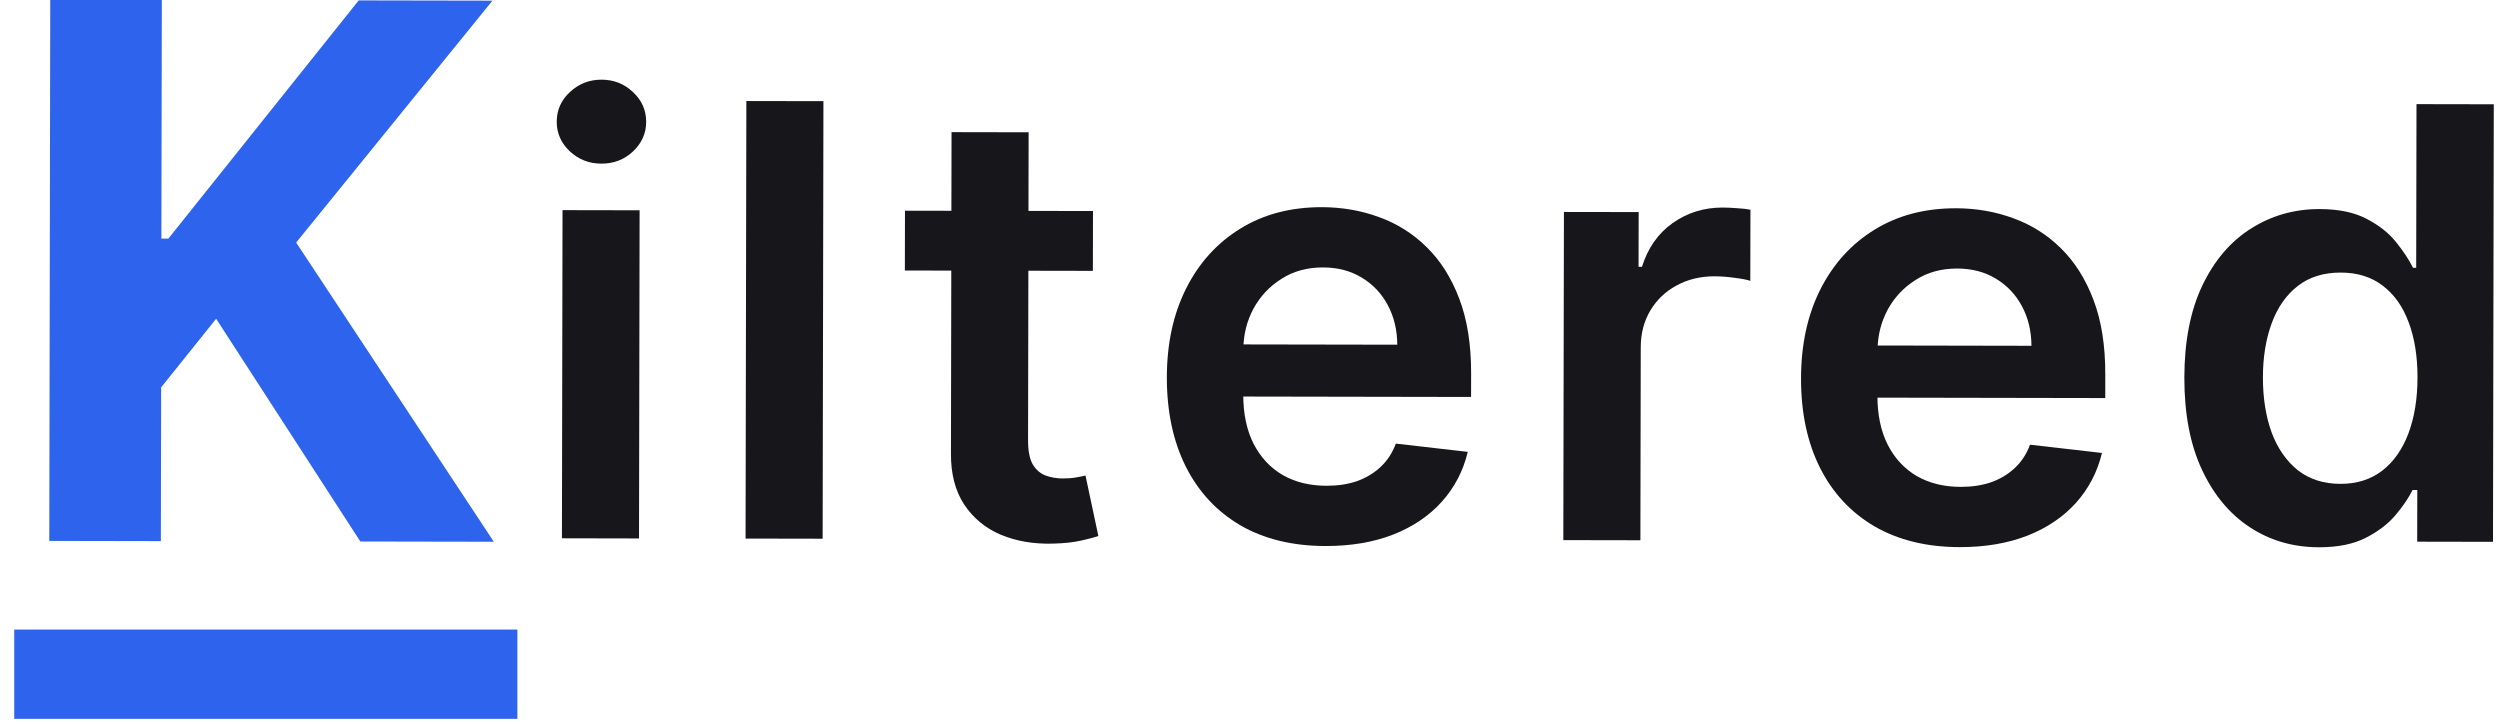 <svg width="107" height="31" viewBox="0 0 107 31" fill="none" xmlns="http://www.w3.org/2000/svg">
<path d="M24.051 23.039L24.076 8.994L27.375 9L27.35 23.046L24.051 23.039ZM25.739 7.004C25.216 7.003 24.767 6.828 24.391 6.48C24.015 6.126 23.827 5.702 23.828 5.208C23.829 4.708 24.018 4.285 24.395 3.938C24.773 3.585 25.223 3.409 25.745 3.41C26.274 3.411 26.723 3.589 27.093 3.943C27.469 4.291 27.656 4.715 27.656 5.215C27.655 5.709 27.465 6.132 27.088 6.485C26.717 6.832 26.267 7.005 25.739 7.004Z" fill="#17161B"/>
<path d="M35.243 4.33L35.209 23.057L31.91 23.051L31.944 4.324L35.243 4.33Z" fill="#17161B"/>
<path d="M46.78 9.032L46.775 11.593L38.728 11.578L38.733 9.018L46.78 9.032ZM40.726 5.656L44.025 5.662L44.001 18.848C44 19.293 44.066 19.635 44.199 19.872C44.339 20.104 44.521 20.263 44.745 20.349C44.97 20.435 45.219 20.478 45.492 20.478C45.699 20.479 45.887 20.464 46.057 20.434C46.234 20.404 46.367 20.376 46.459 20.352L47.01 22.941C46.833 23.002 46.581 23.068 46.253 23.141C45.931 23.213 45.536 23.255 45.068 23.267C44.242 23.29 43.498 23.163 42.836 22.888C42.174 22.606 41.65 22.172 41.262 21.586C40.88 21 40.693 20.268 40.701 19.391L40.726 5.656Z" fill="#17161B"/>
<path d="M56.727 23.37C55.323 23.367 54.112 23.073 53.092 22.486C52.079 21.892 51.299 21.056 50.755 19.976C50.21 18.89 49.939 17.612 49.941 16.143C49.944 14.698 50.22 13.431 50.769 12.341C51.323 11.244 52.096 10.392 53.088 9.784C54.079 9.171 55.243 8.865 56.58 8.867C57.442 8.869 58.256 9.01 59.021 9.292C59.792 9.568 60.472 9.996 61.06 10.576C61.654 11.156 62.121 11.895 62.459 12.792C62.798 13.682 62.966 14.743 62.964 15.975L62.962 16.99L51.489 16.969L51.493 14.738L59.804 14.753C59.799 14.119 59.663 13.555 59.397 13.06C59.131 12.56 58.758 12.166 58.278 11.879C57.805 11.591 57.252 11.447 56.621 11.446C55.946 11.445 55.354 11.608 54.843 11.937C54.332 12.259 53.933 12.685 53.647 13.214C53.366 13.738 53.222 14.314 53.215 14.942L53.212 16.89C53.21 17.706 53.358 18.408 53.654 18.994C53.951 19.573 54.366 20.019 54.9 20.331C55.434 20.637 56.06 20.79 56.777 20.791C57.257 20.792 57.691 20.726 58.08 20.593C58.469 20.453 58.807 20.25 59.093 19.982C59.379 19.714 59.595 19.382 59.742 18.986L62.821 19.34C62.625 20.156 62.254 20.869 61.706 21.477C61.164 22.08 60.47 22.548 59.625 22.881C58.78 23.209 57.814 23.372 56.727 23.37Z" fill="#17161B"/>
<path d="M66.91 23.117L66.936 9.072L70.135 9.077L70.13 11.418L70.276 11.419C70.533 10.608 70.971 9.984 71.591 9.546C72.218 9.103 72.932 8.881 73.734 8.883C73.917 8.883 74.12 8.893 74.345 8.911C74.576 8.924 74.767 8.946 74.919 8.976L74.913 12.021C74.774 11.972 74.552 11.929 74.248 11.892C73.951 11.849 73.662 11.827 73.383 11.826C72.781 11.825 72.24 11.956 71.76 12.217C71.285 12.472 70.912 12.828 70.637 13.285C70.363 13.741 70.225 14.268 70.224 14.866L70.209 23.123L66.91 23.117Z" fill="#17161B"/>
<path d="M83.869 23.417C82.466 23.414 81.254 23.119 80.235 22.532C79.221 21.939 78.442 21.103 77.897 20.023C77.352 18.937 77.081 17.659 77.084 16.19C77.087 14.745 77.362 13.477 77.911 12.387C78.466 11.291 79.239 10.439 80.23 9.831C81.222 9.217 82.386 8.912 83.722 8.914C84.585 8.916 85.399 9.057 86.164 9.339C86.935 9.615 87.615 10.043 88.203 10.623C88.797 11.203 89.263 11.942 89.602 12.838C89.941 13.729 90.109 14.79 90.106 16.022L90.105 17.037L78.632 17.016L78.636 14.784L86.947 14.8C86.942 14.166 86.806 13.601 86.54 13.107C86.274 12.607 85.9 12.213 85.421 11.926C84.948 11.638 84.395 11.494 83.763 11.493C83.089 11.492 82.496 11.655 81.986 11.983C81.474 12.306 81.076 12.732 80.789 13.261C80.509 13.785 80.365 14.361 80.358 14.989L80.354 16.936C80.353 17.753 80.5 18.455 80.797 19.04C81.094 19.62 81.509 20.066 82.043 20.378C82.577 20.683 83.203 20.837 83.919 20.838C84.399 20.839 84.834 20.773 85.223 20.64C85.612 20.5 85.95 20.296 86.235 20.029C86.522 19.761 86.738 19.429 86.885 19.033L89.964 19.386C89.768 20.203 89.396 20.915 88.849 21.524C88.306 22.127 87.613 22.595 86.768 22.928C85.923 23.256 84.957 23.419 83.869 23.417Z" fill="#17161B"/>
<path d="M99.246 23.423C98.146 23.421 97.162 23.136 96.295 22.568C95.427 21.999 94.742 21.175 94.239 20.095C93.737 19.015 93.488 17.704 93.49 16.162C93.493 14.601 93.751 13.285 94.263 12.213C94.781 11.135 95.478 10.322 96.354 9.775C97.23 9.222 98.205 8.946 99.281 8.948C100.101 8.95 100.775 9.091 101.303 9.373C101.831 9.648 102.25 9.981 102.559 10.372C102.868 10.756 103.107 11.119 103.277 11.461L103.413 11.461L103.426 4.457L106.734 4.463L106.7 23.19L103.456 23.184L103.46 20.971L103.259 20.971C103.089 21.312 102.842 21.674 102.519 22.058C102.197 22.435 101.771 22.757 101.242 23.025C100.712 23.292 100.047 23.425 99.246 23.423ZM100.17 20.709C100.869 20.711 101.465 20.523 101.958 20.146C102.451 19.762 102.825 19.23 103.082 18.547C103.338 17.865 103.467 17.07 103.469 16.162C103.47 15.253 103.344 14.464 103.09 13.793C102.842 13.121 102.473 12.6 101.981 12.227C101.496 11.854 100.898 11.667 100.187 11.666C99.452 11.665 98.838 11.855 98.345 12.239C97.853 12.622 97.481 13.151 97.231 13.828C96.981 14.504 96.854 15.278 96.853 16.149C96.851 17.027 96.975 17.811 97.222 18.5C97.476 19.183 97.849 19.724 98.34 20.121C98.838 20.512 99.448 20.708 100.17 20.709Z" fill="#17161B"/>
<path d="M2.109 23.151L2.151 -0.008L6.926 0.001L6.908 10.212L7.206 10.213L15.353 0.017L21.077 0.028L12.676 10.381L21.135 23.187L15.422 23.176L9.251 13.643L6.897 16.579L6.885 23.16L2.109 23.151Z" fill="#2D63ED"/>
<path d="M0.609 26.945H22.144V30.766H0.609V26.945Z" fill="#2D63ED"/>
</svg>
